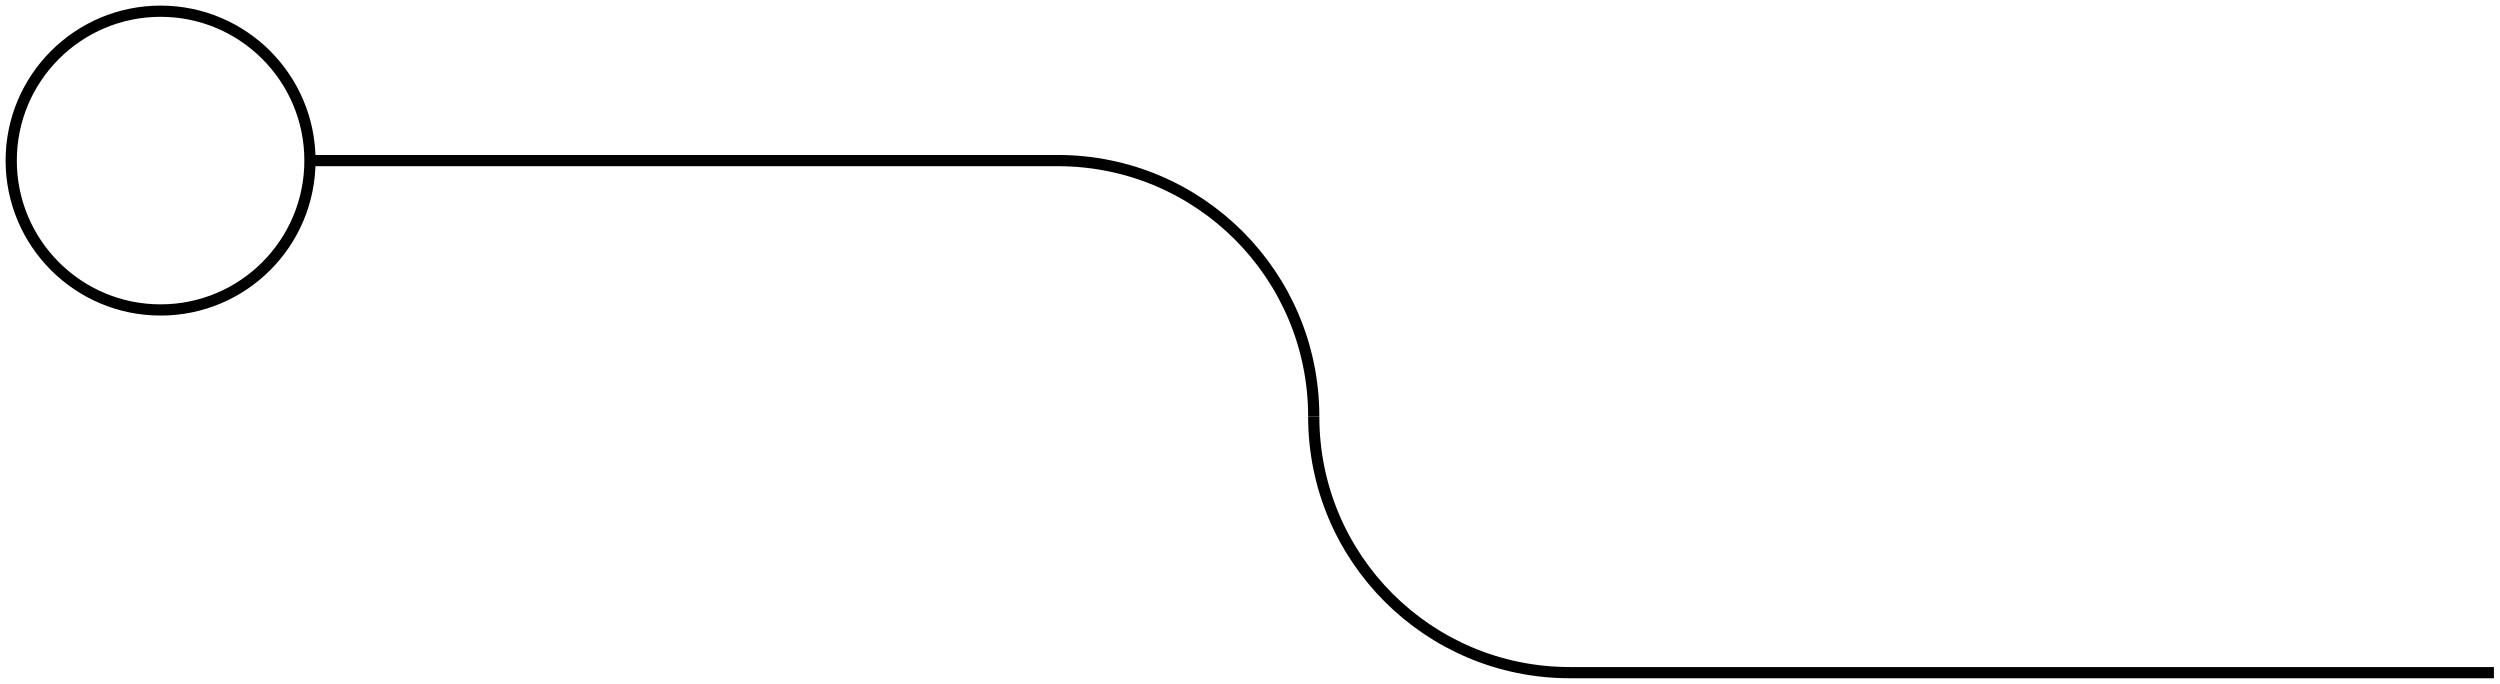 <?xml version="1.0" encoding="UTF-8"?> <svg xmlns="http://www.w3.org/2000/svg" width="223" height="61" viewBox="0 0 223 61" fill="none"><path d="M117.185 37.162C117.185 49.786 127.399 60 140.023 60L222.457 60" stroke="black" stroke-miterlimit="10"></path><path d="M117.186 37.162C117.186 24.538 106.972 14.324 94.348 14.324L27.649 14.324" stroke="black" stroke-miterlimit="10"></path><path d="M1 14.324C1 6.965 6.965 1 14.324 1C21.683 1 27.648 6.965 27.648 14.324C27.648 21.683 21.683 27.648 14.324 27.648C6.965 27.648 1 21.683 1 14.324Z" stroke="black" stroke-miterlimit="10"></path></svg> 